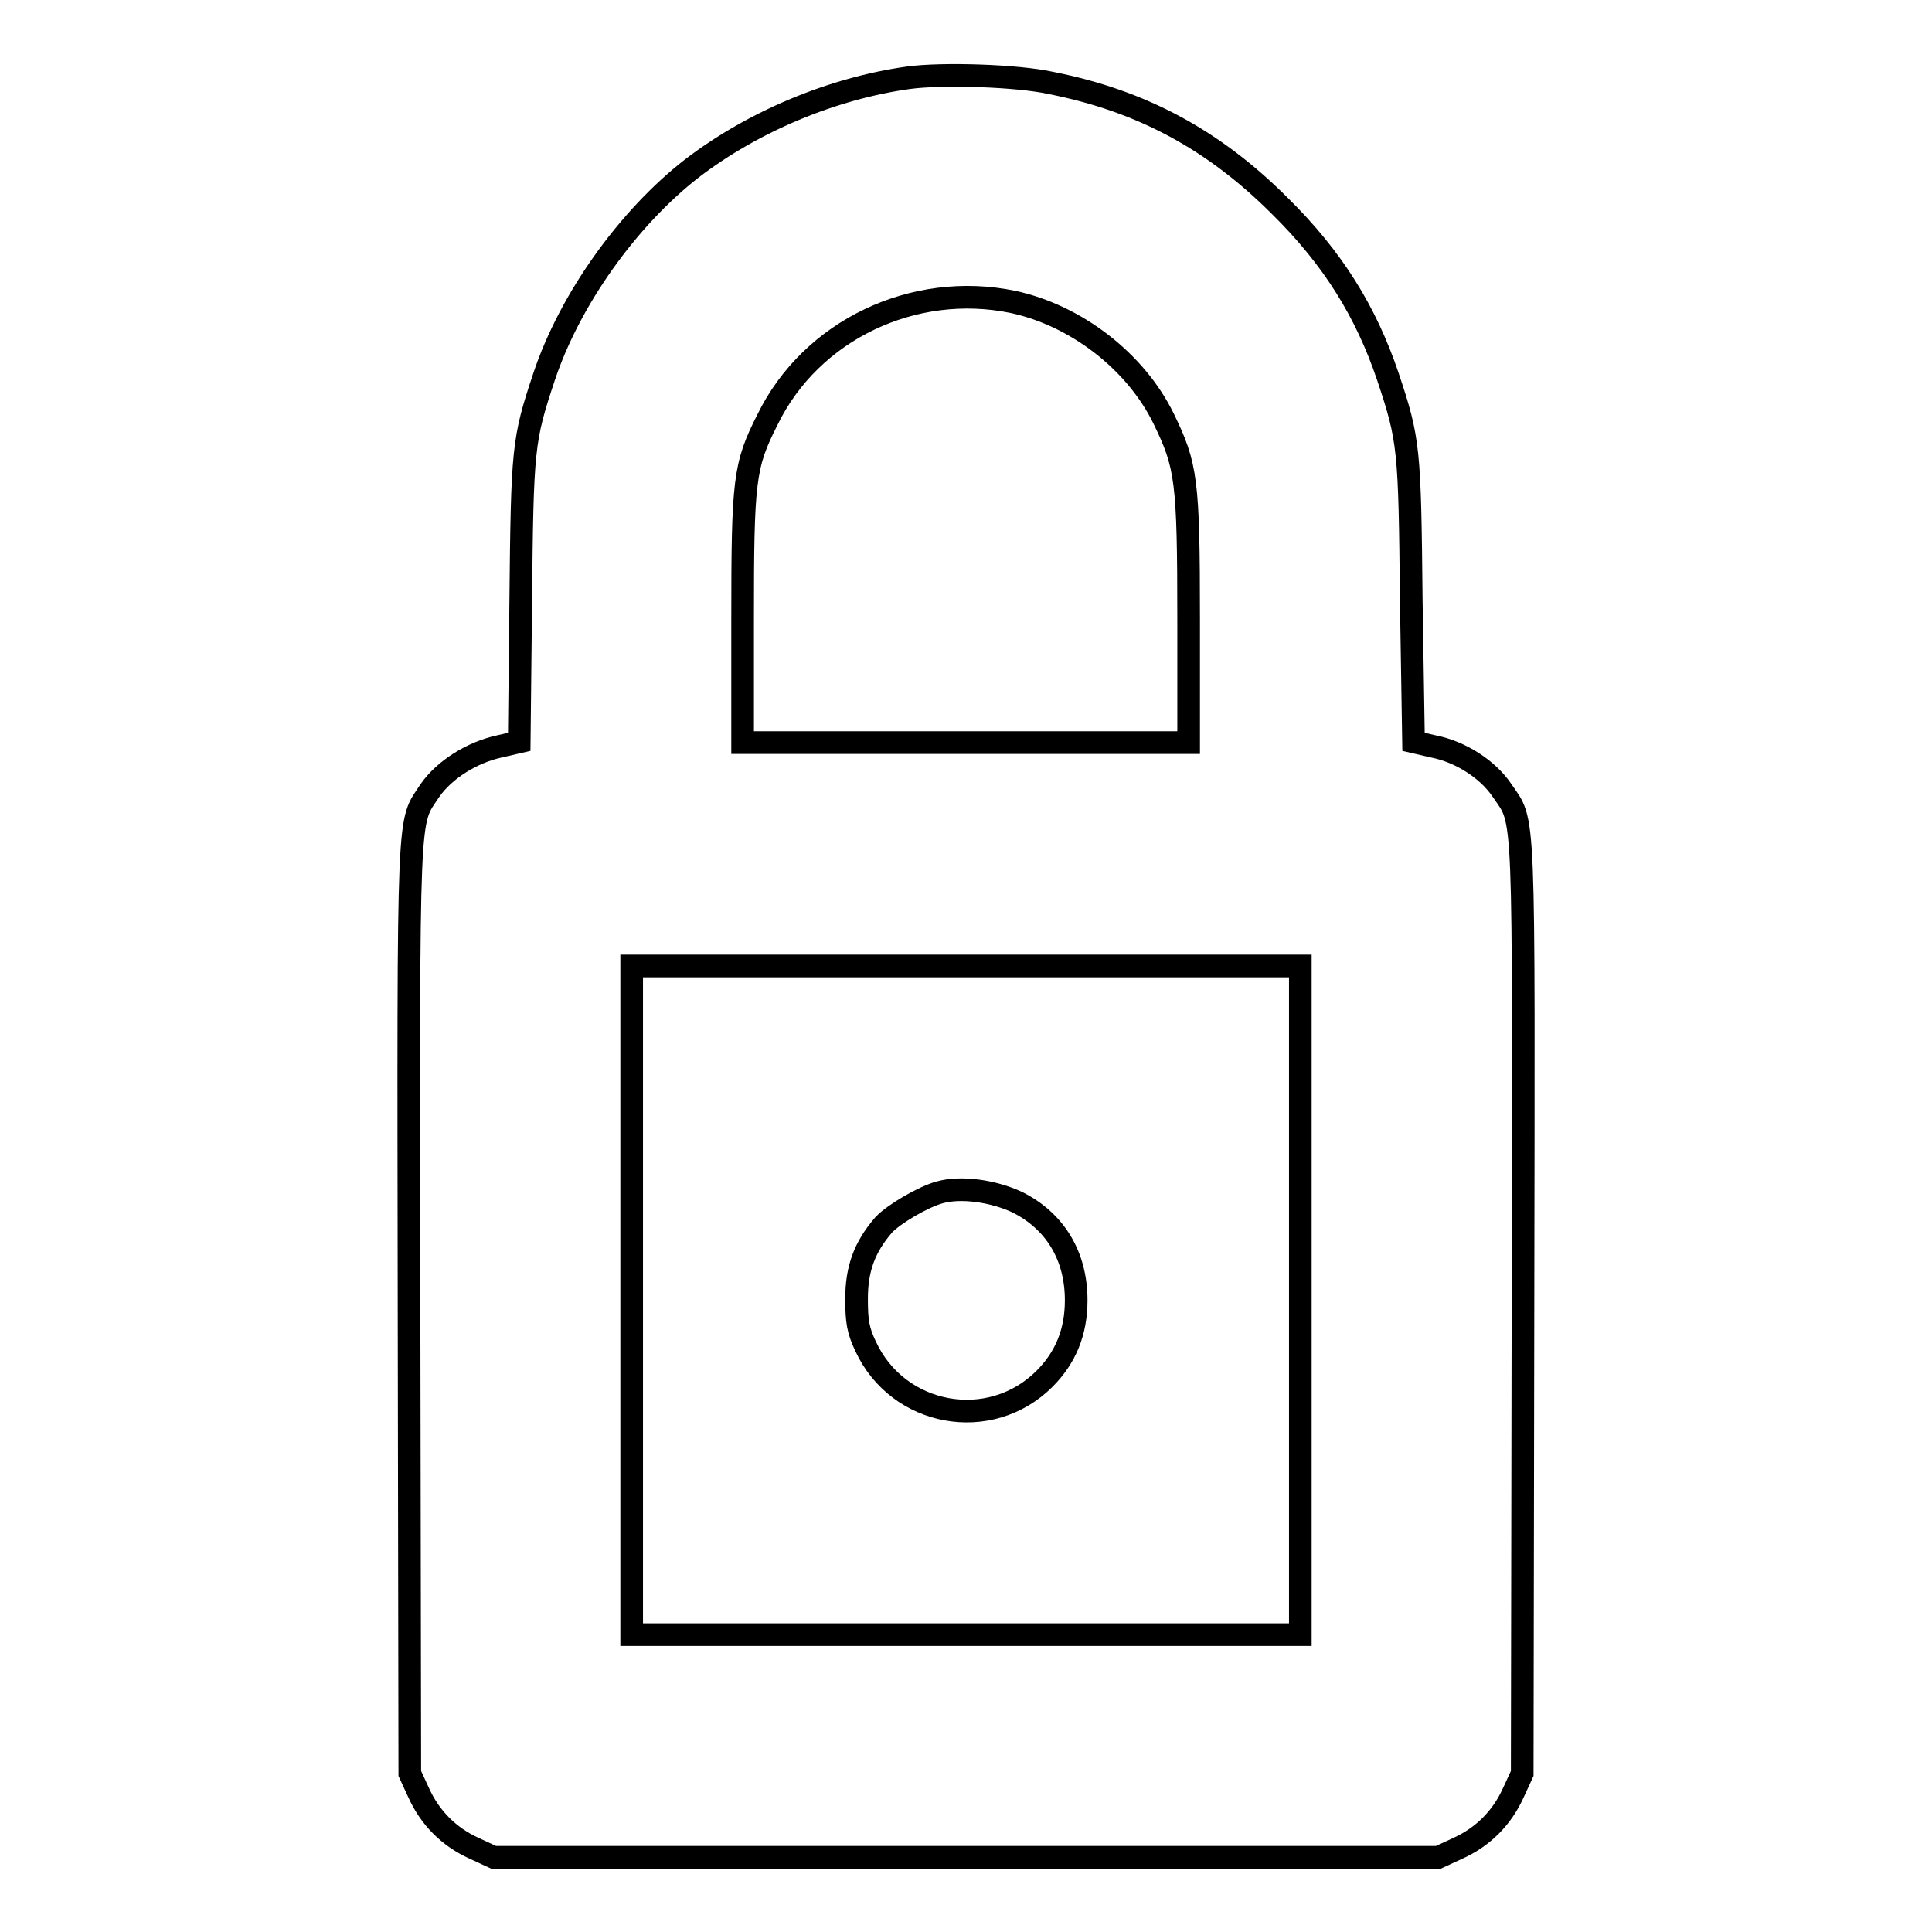<?xml version="1.0" encoding="utf-8"?>
<!-- Svg Vector Icons : http://www.onlinewebfonts.com/icon -->
<!DOCTYPE svg PUBLIC "-//W3C//DTD SVG 1.1//EN" "http://www.w3.org/Graphics/SVG/1.1/DTD/svg11.dtd">
<svg version="1.1" xmlns="http://www.w3.org/2000/svg" xmlns:xlink="http://www.w3.org/1999/xlink" x="0px" y="0px" viewBox="0 0 256 256" enable-background="new 0 0 256 256" xml:space="preserve">
<g><g><g><path stroke-width="3" fill-opacity="0" stroke="#000000"  d="M120.4,10.3c-10.1,1.4-20.6,5.8-28.7,12c-8.5,6.6-16.2,17.4-19.6,27.6c-2.8,8.4-2.9,9.4-3.1,29.7l-0.2,18.7l-2.6,0.6c-3.7,0.8-7.3,3.1-9.2,5.8c-3,4.6-2.9,0.6-2.8,68.7l0.1,61.6l1.2,2.6c1.5,3.3,4,5.8,7.3,7.3l2.6,1.2H128h62.6l2.6-1.2c3.3-1.5,5.8-4,7.3-7.3l1.2-2.6l0.1-61.6c0.1-68.1,0.3-64.1-2.8-68.7c-1.9-2.8-5.5-5.1-9.1-5.8l-2.6-0.6L187,79.6c-0.2-20.3-0.3-21.3-3.1-29.7c-2.9-8.6-7.3-15.7-14.3-22.6c-8.7-8.7-18.2-13.9-30.3-16.3C134.8,10,124.8,9.7,120.4,10.3z M134.2,40c8.4,1.8,16.3,7.9,20,15.5c3,6.2,3.3,8,3.3,26.6v16.3H128H98.4V82.2c0-18.6,0.2-20.5,3.3-26.6C107.5,43.7,121.1,37.3,134.2,40z M172.3,172.3v44.3H128H83.7v-44.3V128H128h44.3V172.3z"/><path stroke-width="3" fill-opacity="0" stroke="#000000"  d="M124.5,158c-2.2,0.6-6.1,2.9-7.4,4.3c-2.6,3-3.6,5.9-3.6,9.8c0,3,0.2,4.2,1.2,6.3c4.3,9.3,16.5,11.5,23.7,4.3c2.8-2.8,4.2-6.2,4.2-10.4c0-5.9-2.8-10.5-7.8-13C131.6,157.8,127.3,157.2,124.5,158z"/></g></g></g>
</svg>